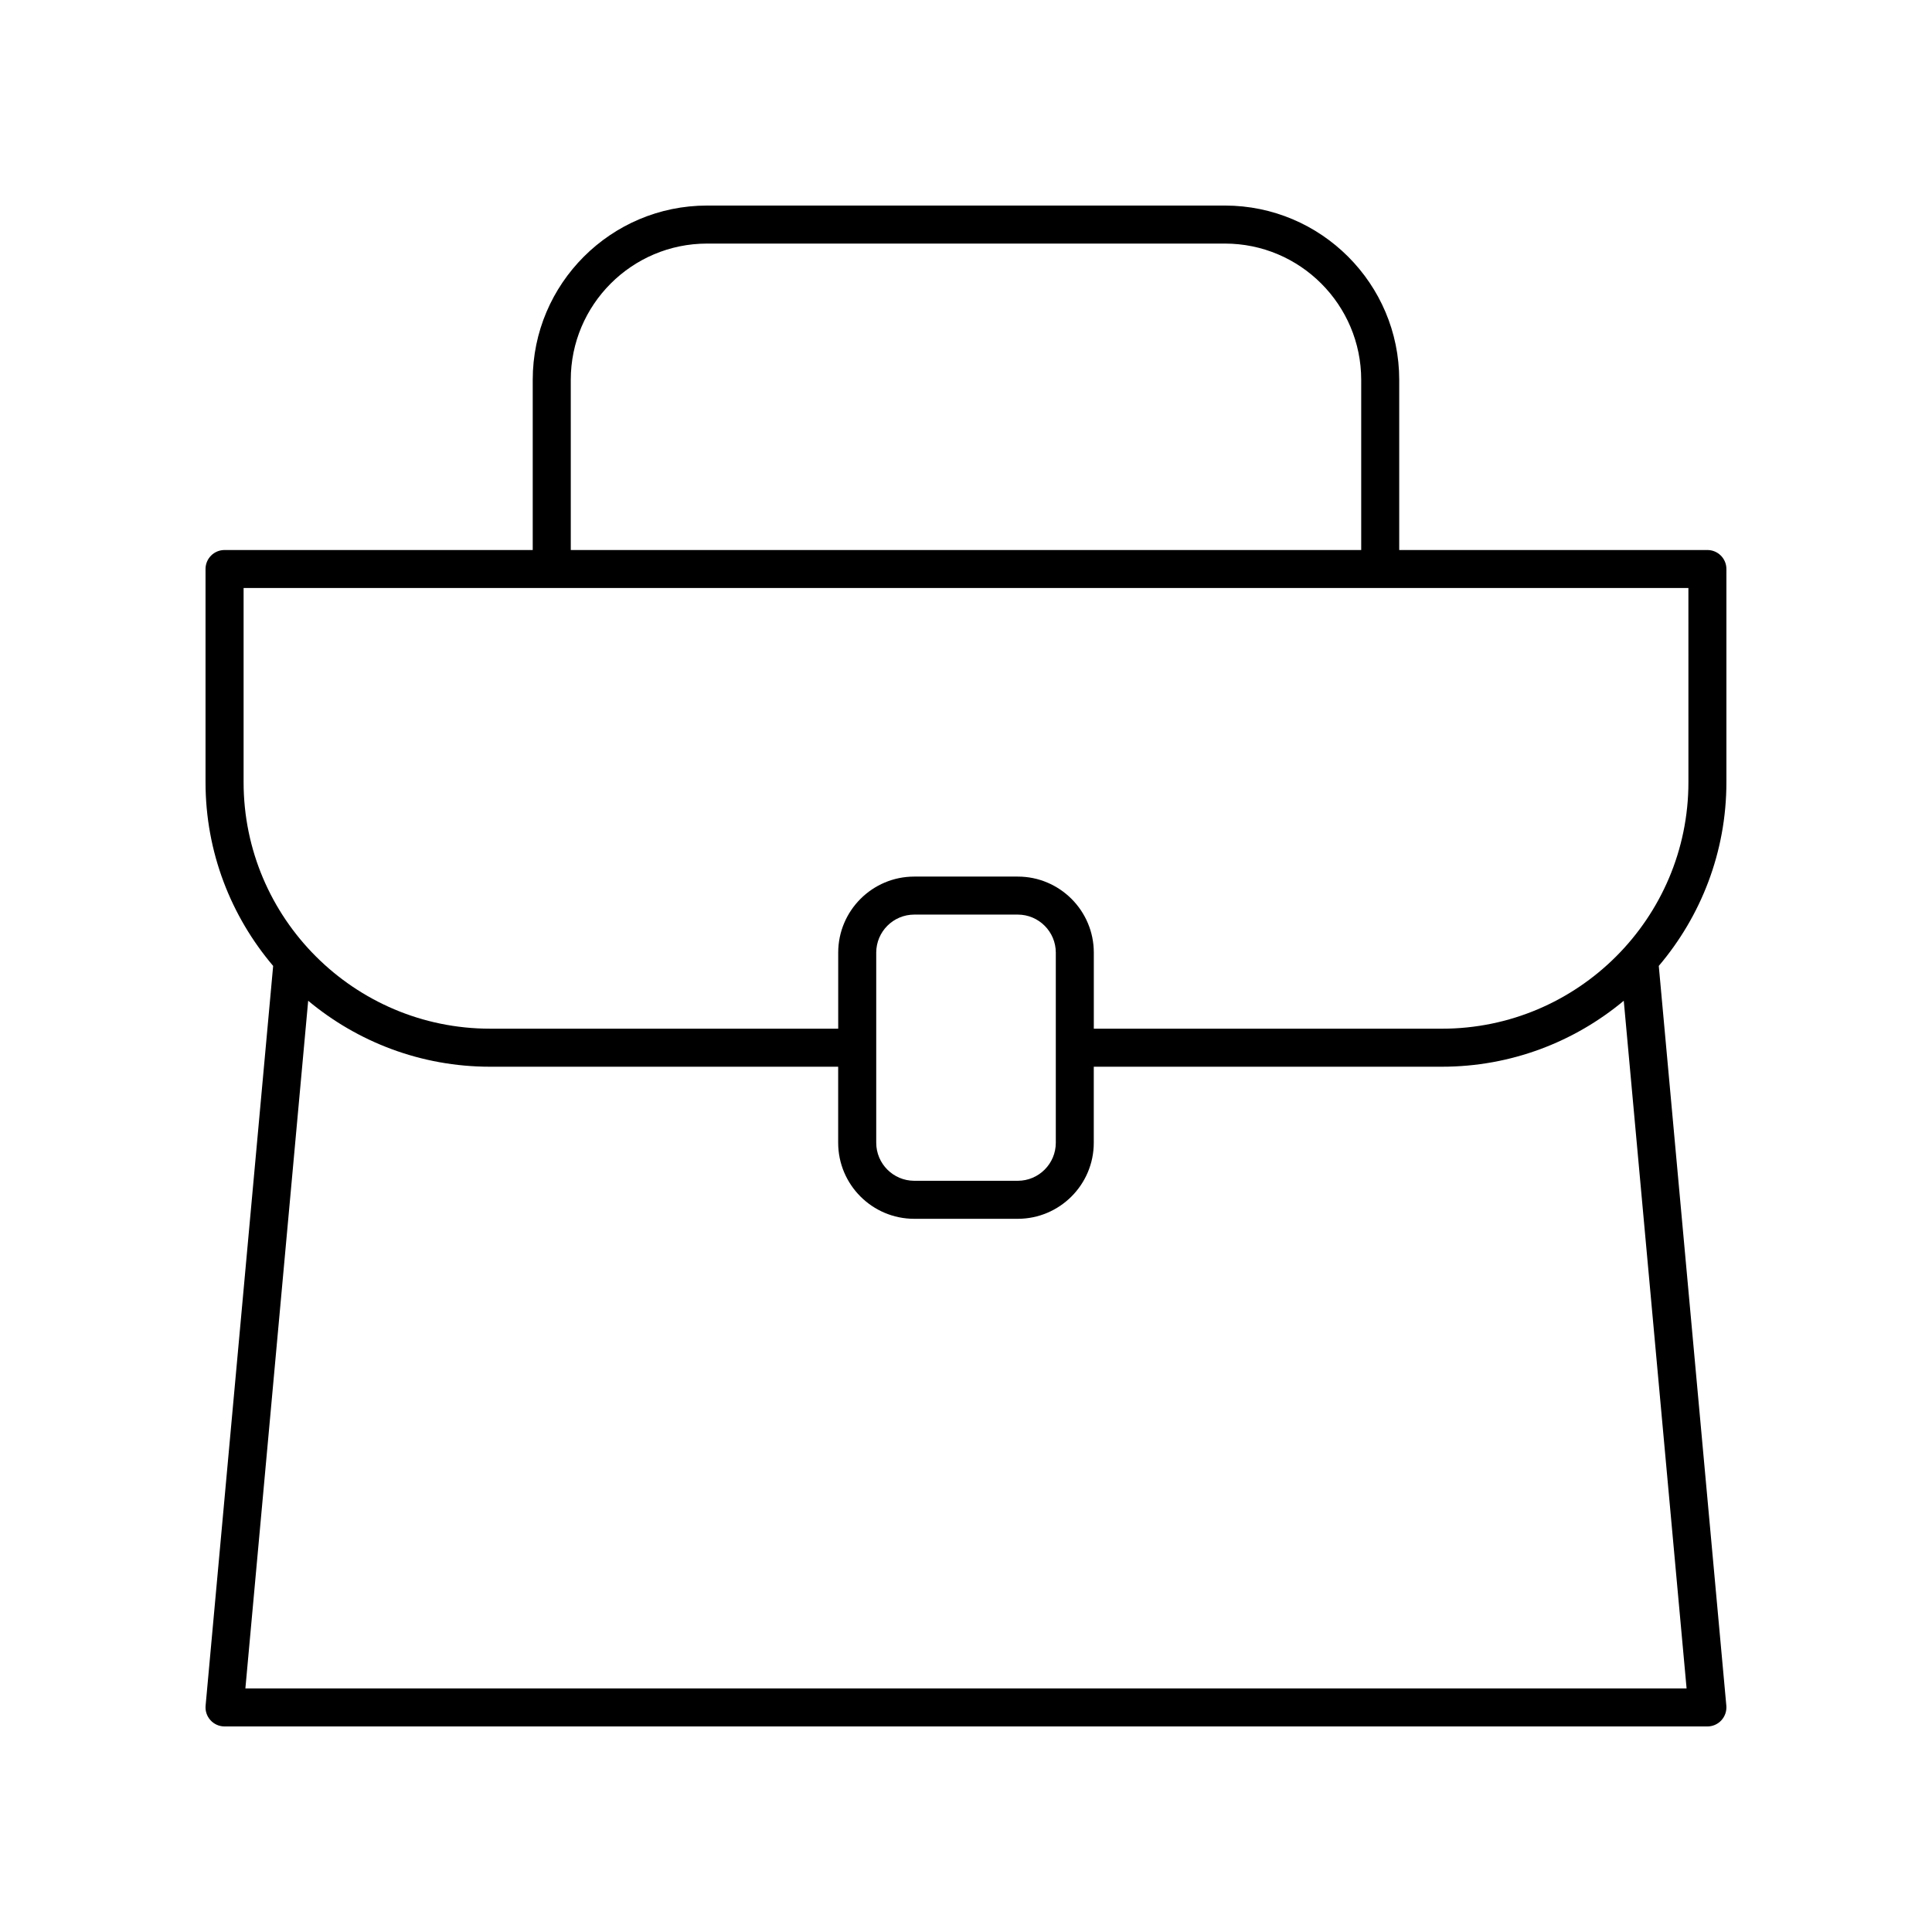 <?xml version="1.0" encoding="UTF-8"?>
<!-- Uploaded to: ICON Repo, www.iconrepo.com, Generator: ICON Repo Mixer Tools -->
<svg fill="#000000" width="800px" height="800px" version="1.1" viewBox="144 144 512 512" xmlns="http://www.w3.org/2000/svg">
 <path d="m596.48 289.76h-81.672v-45.098c0-25.473-20.723-46.188-46.195-46.188h-137.24c-25.473 0-46.195 20.719-46.195 46.188v45.098h-81.672c-2.785 0-5.039 2.254-5.039 5.039v56.496c0 18.555 6.766 35.535 17.922 48.684l-17.902 196.05c-0.129 1.406 0.344 2.809 1.301 3.852 0.953 1.047 2.305 1.645 3.719 1.645h392.97c1.418 0 2.766-0.594 3.719-1.645 0.953-1.043 1.426-2.445 1.301-3.852l-17.902-196.05c11.152-13.148 17.922-30.133 17.922-48.684v-56.5c0-2.781-2.254-5.035-5.039-5.035zm-301.22-45.098c0-19.91 16.199-36.113 36.117-36.113h137.24c19.918 0 36.117 16.203 36.117 36.113v45.098h-209.47zm-86.23 346.78 16.641-182.23c13.078 10.902 29.883 17.48 48.199 17.48h92.254v20.152c0 11.113 9.039 20.152 20.152 20.152h27.434c11.113 0 20.152-9.039 20.152-20.152v-20.152h92.254c18.316 0 35.121-6.578 48.199-17.48l16.648 182.23zm167.18-144.6v-50.387c0-5.555 4.523-10.078 10.078-10.078h27.434c5.555 0 10.078 4.523 10.078 10.078v50.387c0 5.555-4.523 10.078-10.078 10.078h-27.434c-5.559-0.004-10.078-4.523-10.078-10.078zm215.24-95.551c0 36.02-29.305 65.324-65.324 65.324l-92.254-0.004v-20.156c0-11.113-9.039-20.152-20.152-20.152h-27.434c-11.113 0-20.152 9.039-20.152 20.152v20.156h-92.254c-36.02 0-65.324-29.301-65.324-65.32v-51.461h382.89z"/>
</svg>